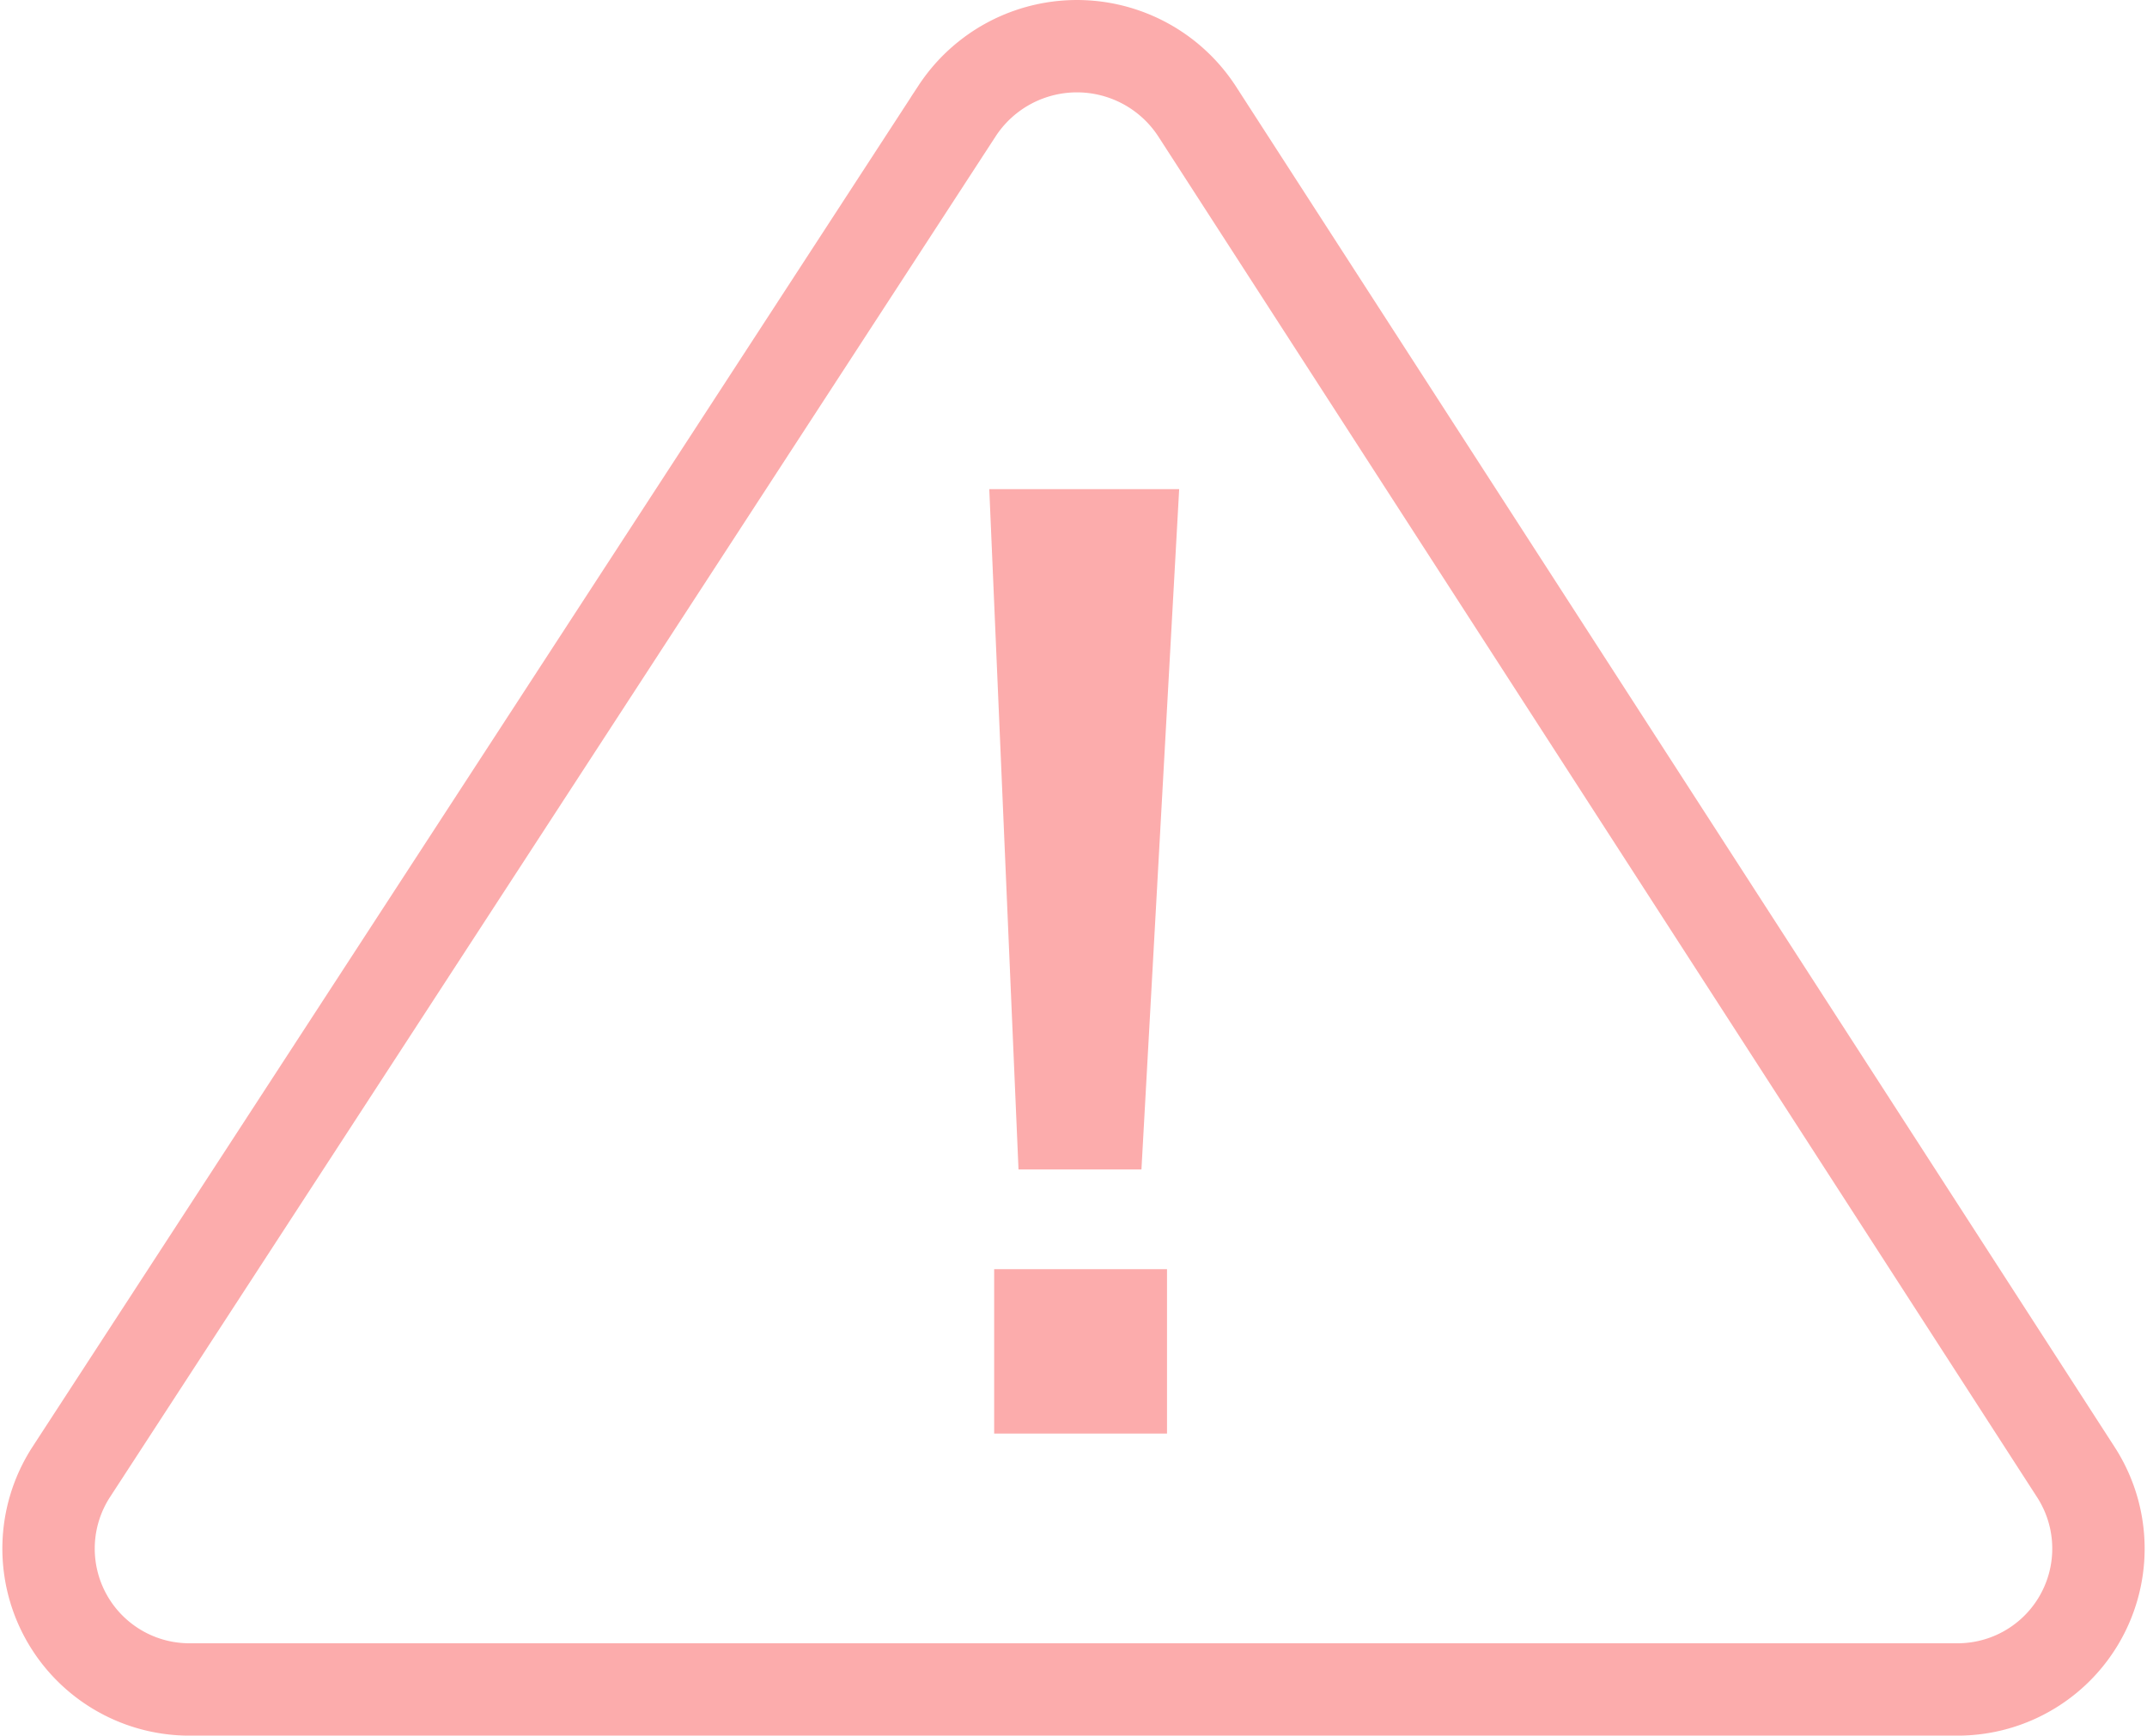 <svg xmlns="http://www.w3.org/2000/svg" width="116.207" height="93.968" viewBox="0 0 116.207 93.968">
  <g id="グループ_876" data-name="グループ 876" transform="translate(-1574.783 -986.54)">
    <path id="パス_552" data-name="パス 552" d="M1680.664,1078.008H1585.11a7.625,7.625,0,0,1-6.484-11.754l47.963-73.714a7.756,7.756,0,0,1,12.982.023l47.591,73.714A7.625,7.625,0,0,1,1680.664,1078.008Z" fill="none" stroke="#fcacac" stroke-miterlimit="10" stroke-width="5"/>
    <g id="グループ_875" data-name="グループ 875" transform="translate(1628.328 1013.024)">
      <path id="パス_553" data-name="パス 553" d="M1660.3,1074.574h-6.654l-1.582-36.831h10.278Zm1.384,14.3h-9.356v-8.9h9.356Z" transform="translate(-1652.064 -1037.743)" fill="#fcacac"/>
    </g>
  </g>
</svg>
